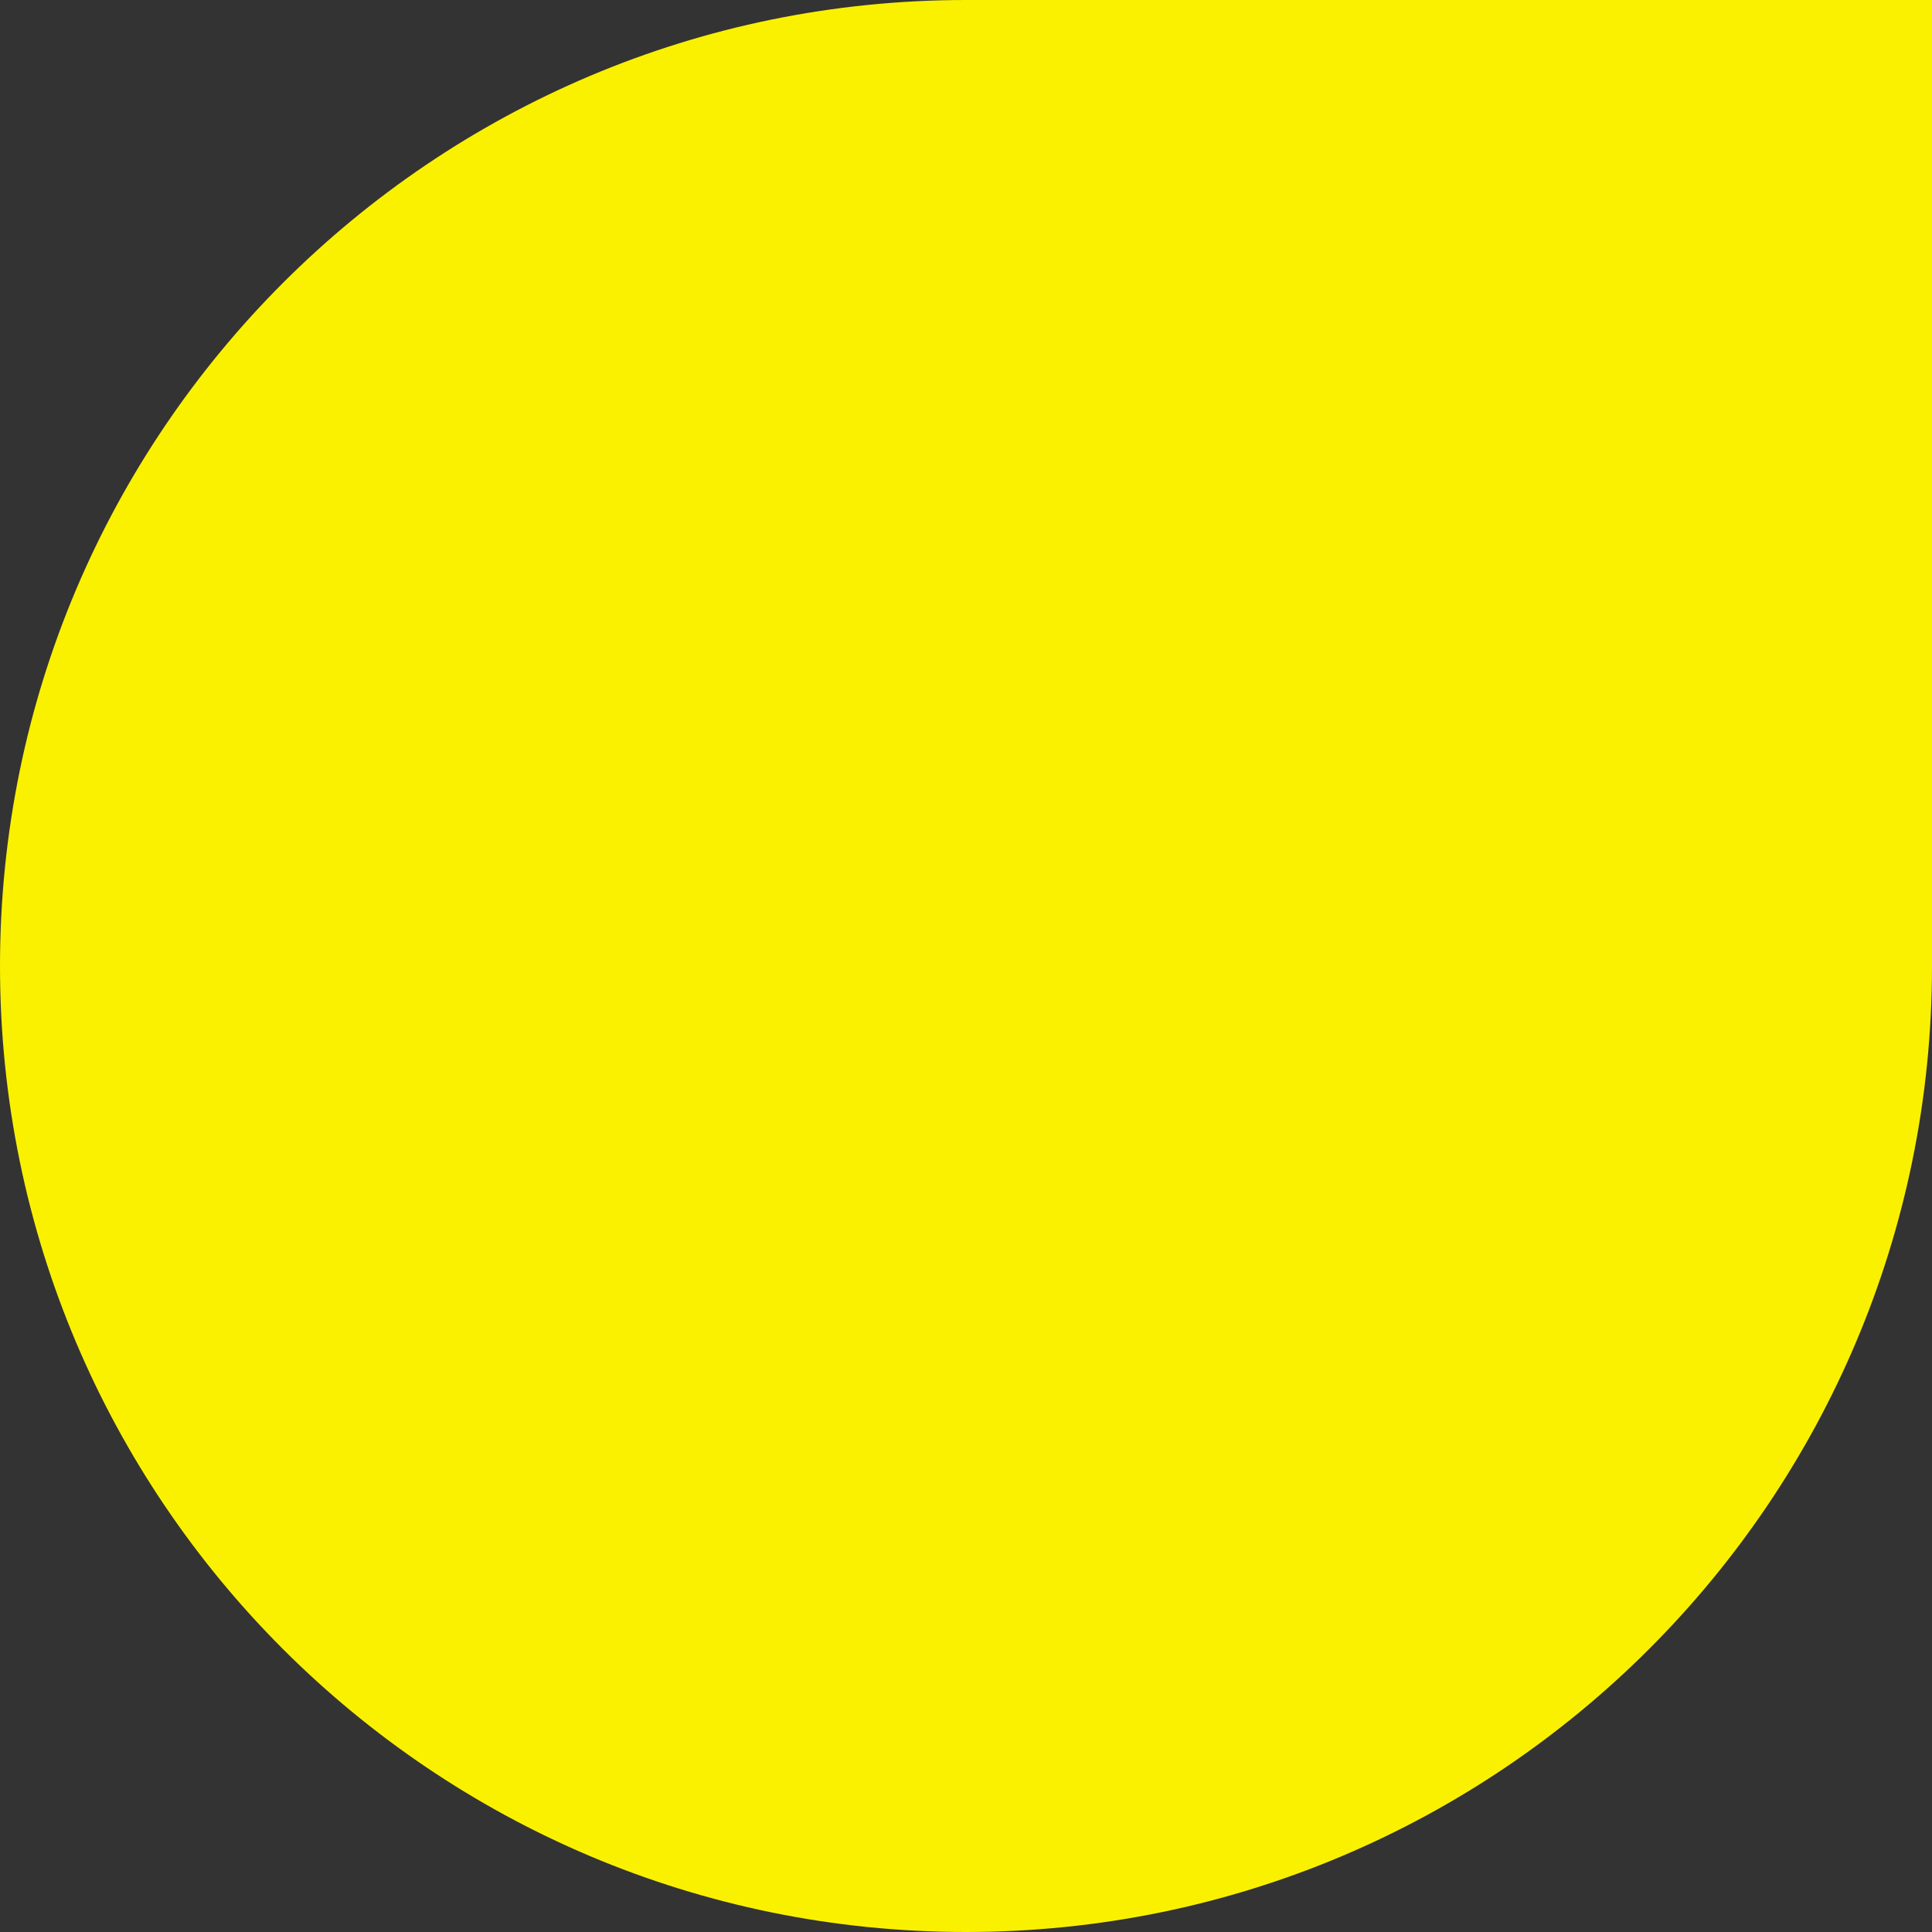 <?xml version="1.0" encoding="UTF-8"?>
<svg xmlns="http://www.w3.org/2000/svg" width="200" height="200" viewBox="0 0 200 200" fill="none"><rect x="0" y="0" width="200" height="200" fill="#333333" stroke="none"/><path d="M0 100C0 44.772 44.772 0 100 0H200V100C200 155.228 155.228 200 100 200C44.772 200 0 155.228 0 100Z" fill="#faf100"/></svg>
